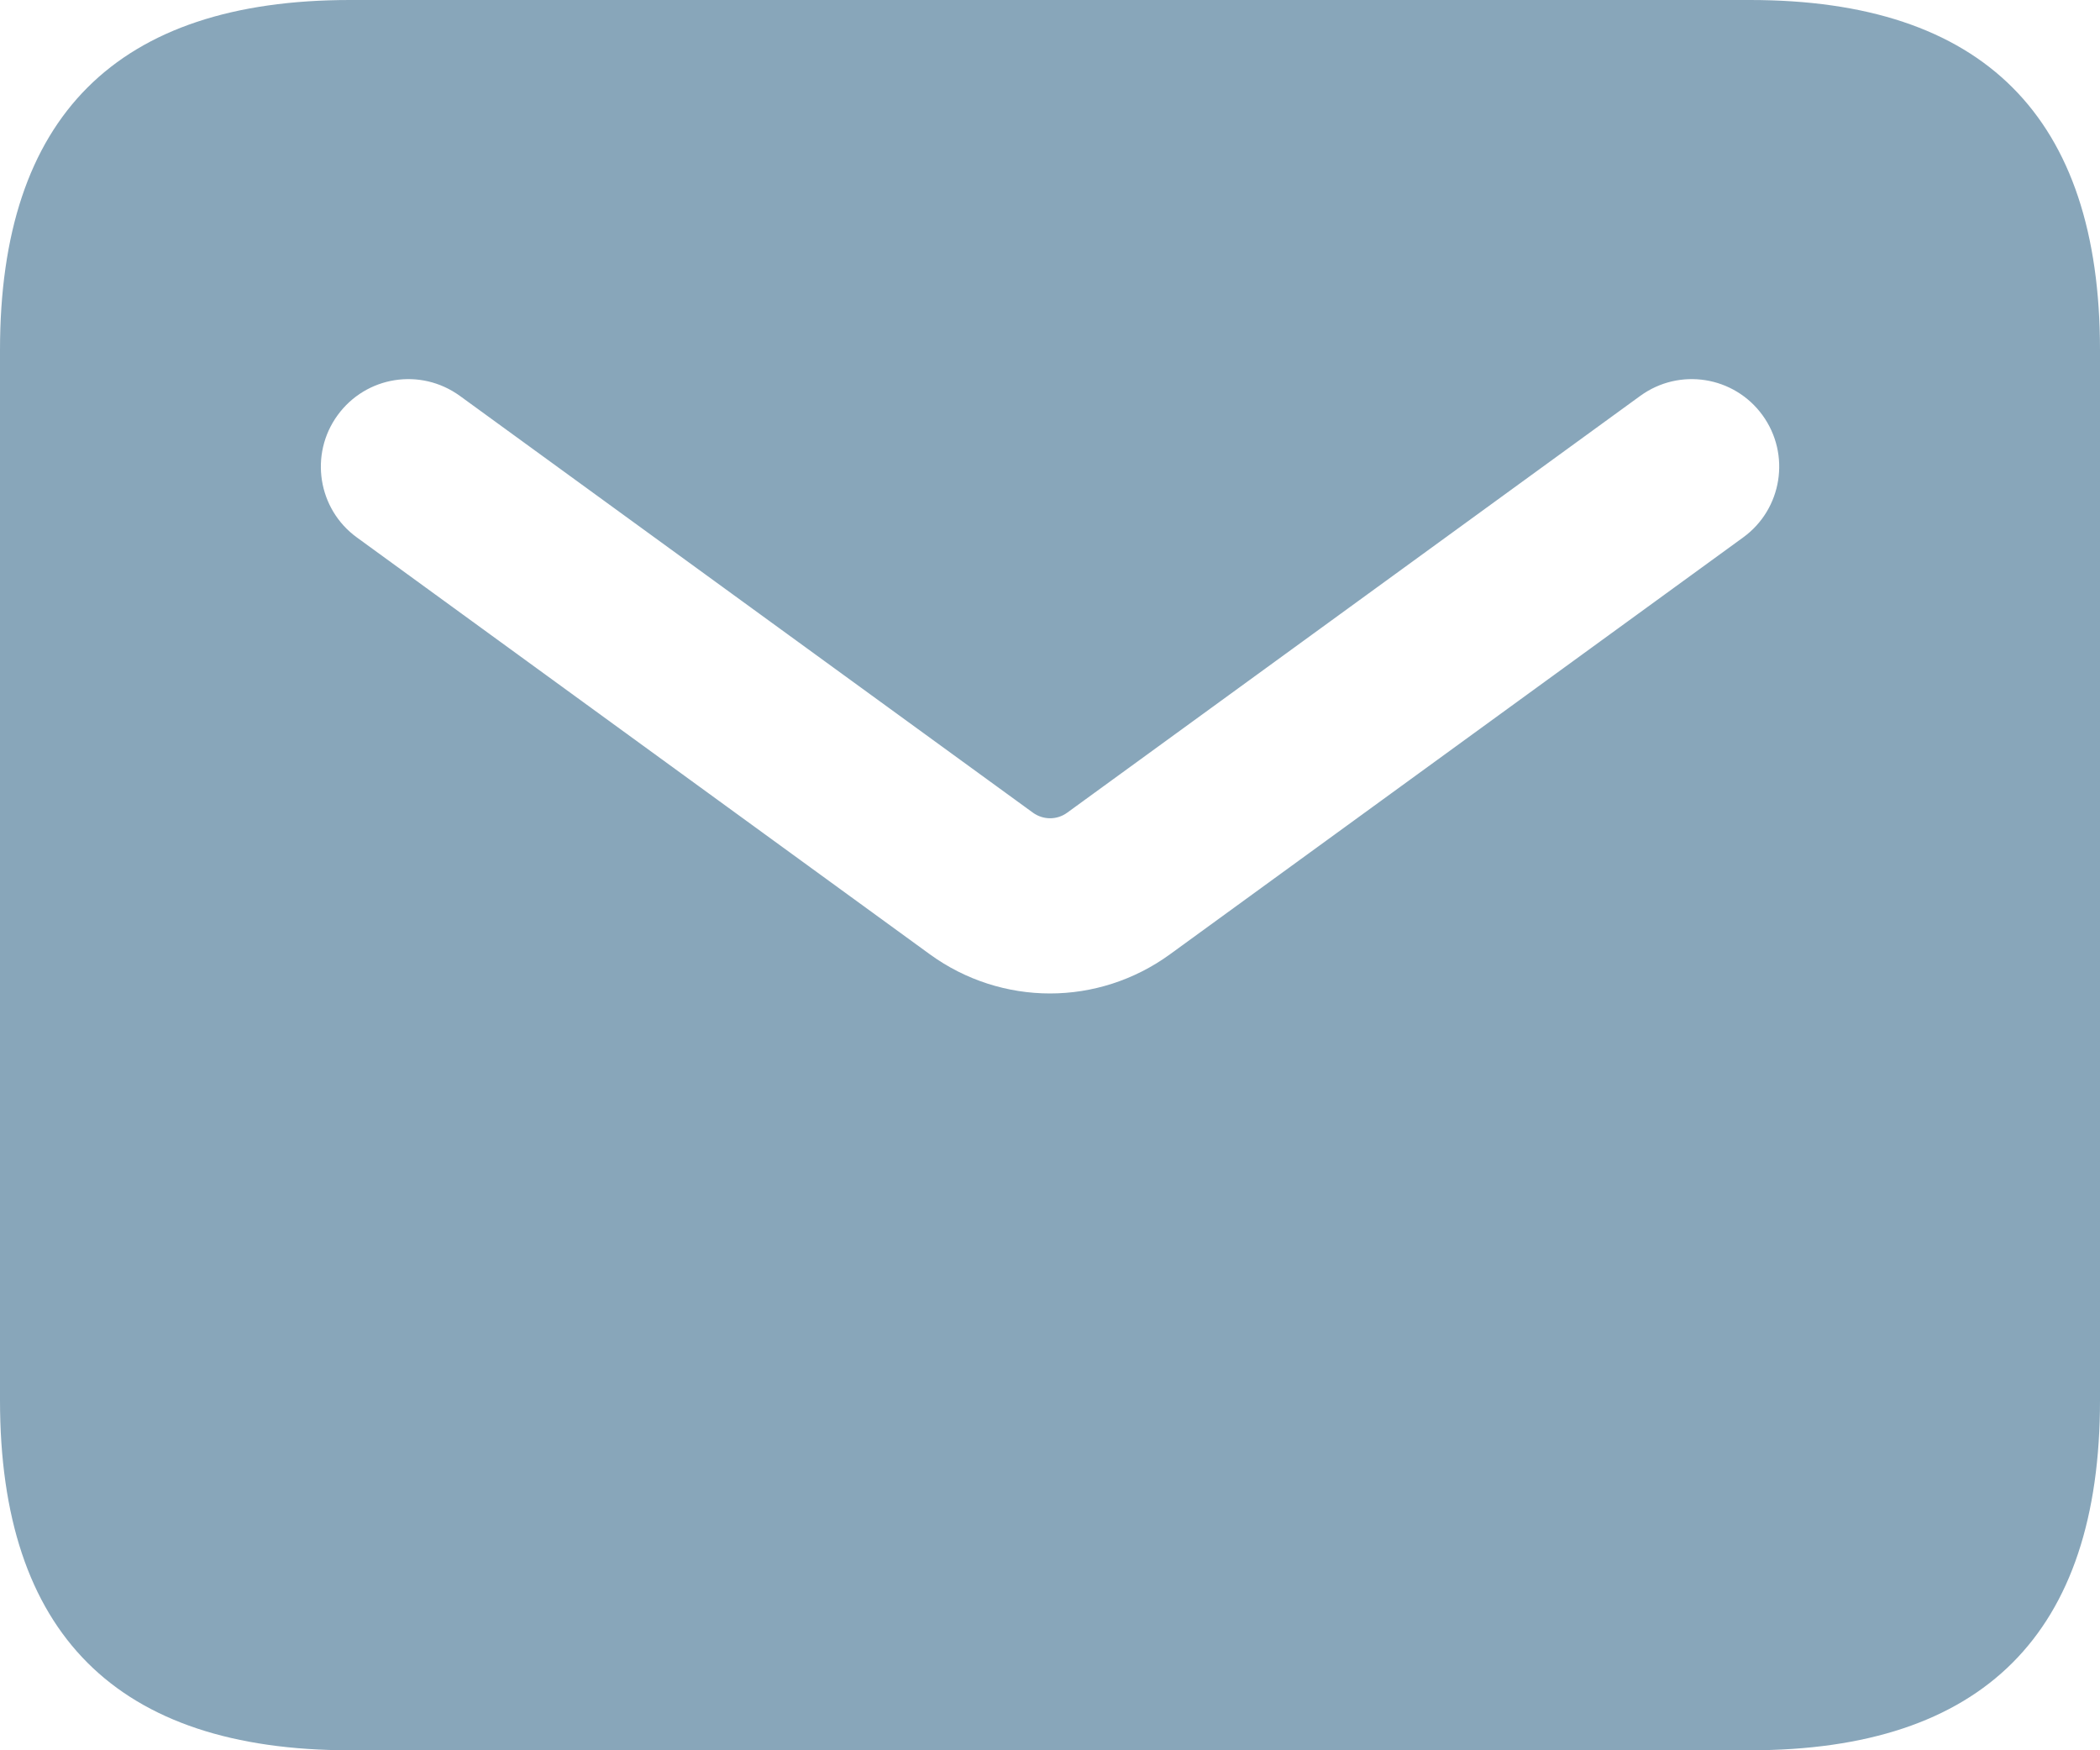 <svg width="18" height="15" viewBox="0 0 18 15" fill="none" xmlns="http://www.w3.org/2000/svg">
<path d="M15 0H3C1 0 0 1 0 3V12C0 14 1 15 3 15H15C17 15 18 14 18 12V3C18 1 17 0 15 0ZM14.941 4.606L10.029 8.178C9.721 8.402 9.36 8.514 9 8.514C8.64 8.514 8.278 8.402 7.971 8.179L3.059 4.606C2.724 4.363 2.65 3.893 2.894 3.558C3.137 3.224 3.604 3.148 3.942 3.393L8.854 6.965C8.942 7.028 9.059 7.029 9.147 6.965L14.059 3.393C14.396 3.148 14.864 3.224 15.107 3.558C15.351 3.894 15.276 4.363 14.941 4.606Z" fill="#88A6BA"/>
</svg>
